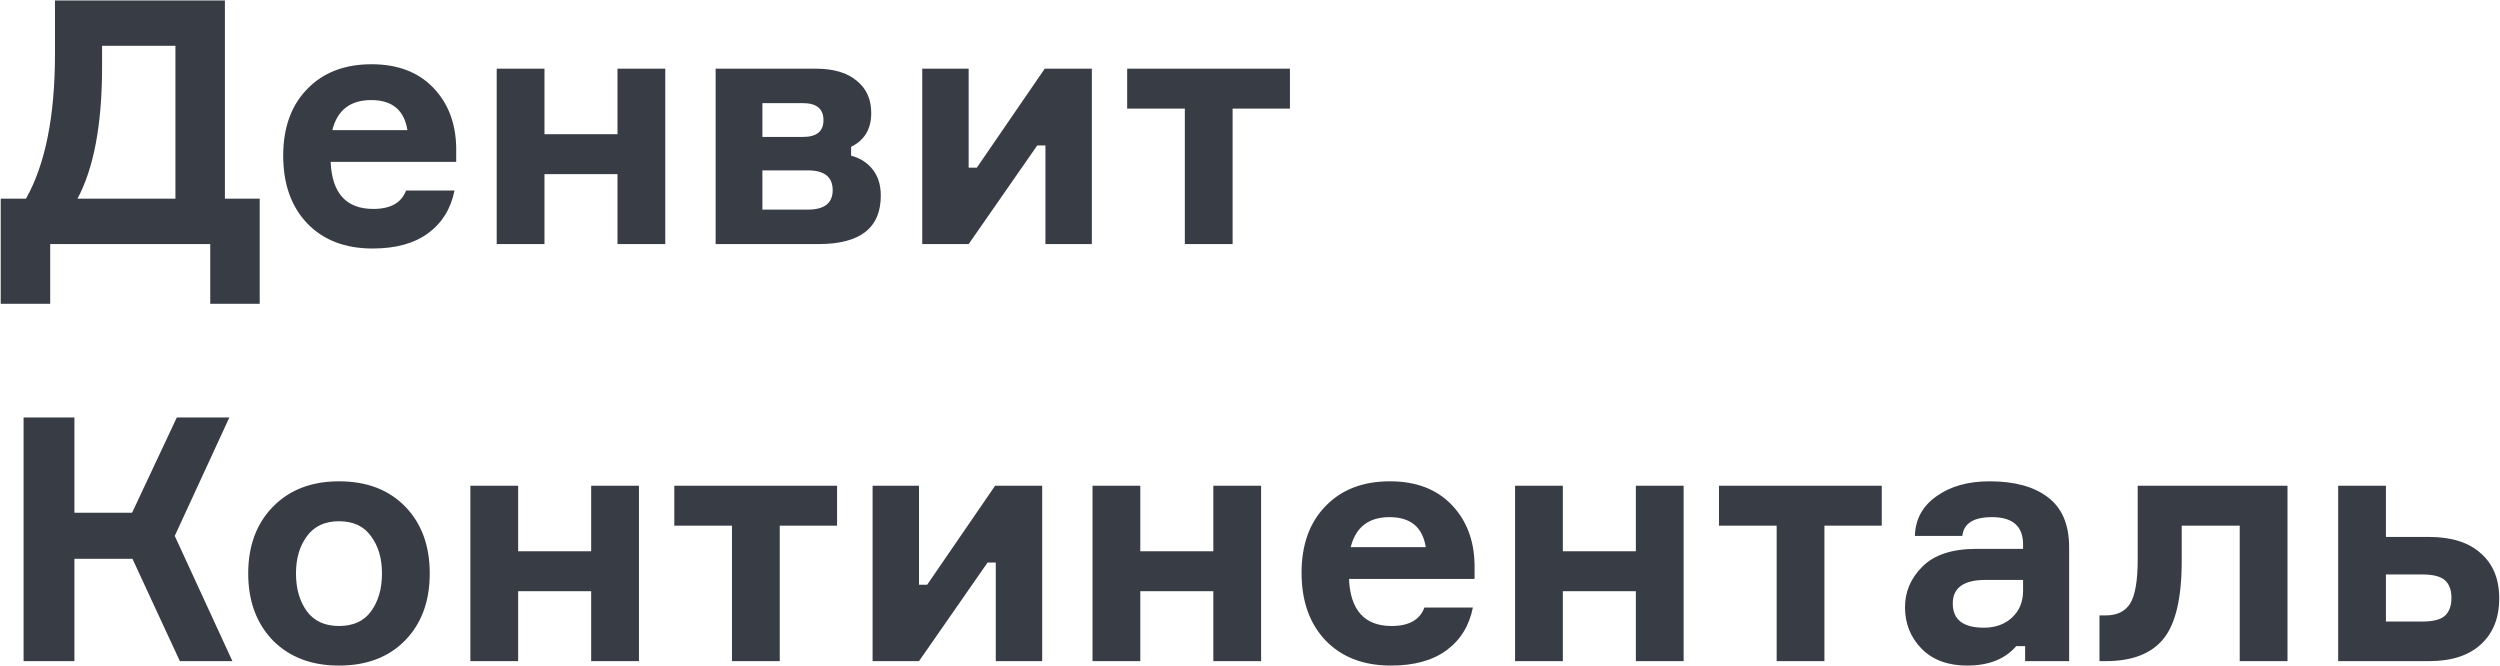 <?xml version="1.0" encoding="UTF-8"?> <svg xmlns="http://www.w3.org/2000/svg" width="2110" height="562" viewBox="0 0 2110 562" fill="none"> <path d="M189.824 167.696H219.2V256.4H177.44V206H42.368V256.4H0.608V167.696H21.92C38.24 138.704 46.4 98 46.4 45.584V0.368H189.824V167.696ZM148.064 167.696V38.672H86.144V56.816C86.144 104.816 79.232 141.776 65.408 167.696H148.064ZM385.039 124.496V136.592H279.055C280.207 163.088 292.207 176.336 315.055 176.336C329.647 176.336 338.863 171.152 342.703 160.784H383.599C380.527 176.144 373.135 188.144 361.423 196.784C349.711 205.424 334.063 209.744 314.479 209.744C291.247 209.744 272.815 202.64 259.183 188.432C245.743 174.224 239.023 155.216 239.023 131.408C239.023 107.792 245.743 89.072 259.183 75.248C272.623 61.232 290.767 54.224 313.615 54.224C335.503 54.224 352.783 60.752 365.455 73.808C378.127 86.864 384.655 103.76 385.039 124.496ZM343.855 109.808C341.167 92.912 330.991 84.464 313.327 84.464C295.663 84.464 284.719 92.912 280.495 109.808H343.855ZM561.49 206H521.17V146.96H459.538V206H419.218V57.968H459.538V113.264H521.17V57.968H561.49V206ZM718.336 123.92V131.408C725.824 133.328 731.872 137.168 736.48 142.928C741.088 148.688 743.392 156.08 743.392 165.104C743.392 192.368 725.92 206 690.976 206H604V57.968H688.672C703.456 57.968 714.88 61.328 722.944 68.048C731.2 74.576 735.328 83.696 735.328 95.408C735.328 108.848 729.664 118.352 718.336 123.92ZM643.456 176.912H681.76C695.776 176.912 702.784 171.44 702.784 160.496C702.784 149.36 695.776 143.792 681.76 143.792H643.456V176.912ZM643.456 87.056V115.568H677.728C689.248 115.568 695.008 110.864 695.008 101.456C695.008 91.856 689.248 87.056 677.728 87.056H643.456ZM817.543 206H778.375V57.968H817.543V141.488H824.455L881.767 57.968H921.511V206H882.343V122.768H875.431L817.543 206ZM951.328 91.664V57.968H1088.7V91.664H1040.32V206H1000V91.664H951.328ZM19.904 558V352.368H62.816V432.72H111.488L149.216 352.368H193.568L147.488 452.304L196.16 558H151.808L111.776 471.6H62.816V558H19.904ZM286.099 406.224C309.523 406.224 328.147 413.328 341.971 427.536C355.795 441.744 362.707 460.56 362.707 483.984C362.707 507.408 355.795 526.224 341.971 540.432C328.147 554.64 309.523 561.744 286.099 561.744C262.867 561.744 244.243 554.64 230.227 540.432C216.403 526.032 209.491 507.216 209.491 483.984C209.491 460.752 216.403 442.032 230.227 427.824C244.243 413.424 262.867 406.224 286.099 406.224ZM286.099 528.336C298.195 528.336 307.219 524.208 313.171 515.952C319.315 507.504 322.387 496.848 322.387 483.984C322.387 471.312 319.315 460.848 313.171 452.592C307.219 444.144 298.195 439.92 286.099 439.92C274.195 439.92 265.171 444.144 259.027 452.592C252.883 460.848 249.811 471.312 249.811 483.984C249.811 496.848 252.883 507.504 259.027 515.952C265.171 524.208 274.195 528.336 286.099 528.336ZM539.272 558H498.952V498.96H437.32V558H397V409.968H437.32V465.264H498.952V409.968H539.272V558ZM569.109 443.664V409.968H706.485V443.664H658.101V558H617.781V443.664H569.109ZM775.636 558H736.468V409.968H775.636V493.488H782.548L839.86 409.968H879.604V558H840.436V474.768H833.524L775.636 558ZM1064.37 558H1024.05V498.96H962.413V558H922.093V409.968H962.413V465.264H1024.05V409.968H1064.37V558ZM1244.54 476.496V488.592H1138.55C1139.71 515.088 1151.71 528.336 1174.55 528.336C1189.15 528.336 1198.36 523.152 1202.2 512.784H1243.1C1240.03 528.144 1232.63 540.144 1220.92 548.784C1209.21 557.424 1193.56 561.744 1173.98 561.744C1150.75 561.744 1132.31 554.64 1118.68 540.432C1105.24 526.224 1098.52 507.216 1098.52 483.408C1098.52 459.792 1105.24 441.072 1118.68 427.248C1132.12 413.232 1150.27 406.224 1173.11 406.224C1195 406.224 1212.28 412.752 1224.95 425.808C1237.63 438.864 1244.15 455.76 1244.54 476.496ZM1203.35 461.808C1200.67 444.912 1190.49 436.464 1172.83 436.464C1155.16 436.464 1144.22 444.912 1139.99 461.808H1203.35ZM1420.99 558H1380.67V498.96H1319.04V558H1278.72V409.968H1319.04V465.264H1380.67V409.968H1420.99V558ZM1450.83 443.664V409.968H1588.2V443.664H1539.82V558H1499.5V443.664H1450.83ZM1709.2 558V545.328H1701.71C1692.3 556.272 1678.48 561.744 1660.24 561.744C1644.11 561.744 1631.34 557.04 1621.93 547.632C1612.52 538.032 1607.82 526.32 1607.82 512.496C1607.82 499.248 1612.81 487.728 1622.8 477.936C1632.78 468.144 1647.85 463.248 1668.01 463.248H1707.47V459.504C1707.47 444.144 1698.73 436.464 1681.26 436.464C1665.71 436.464 1657.36 441.744 1656.2 452.304H1616.17C1616.56 438.288 1622.6 427.152 1634.32 418.896C1646.03 410.448 1661 406.224 1679.24 406.224C1700.36 406.224 1716.78 410.736 1728.49 419.76C1740.4 428.784 1746.35 442.8 1746.35 461.808V558H1709.2ZM1674.35 529.776C1684.14 529.776 1692.11 526.896 1698.25 521.136C1704.4 515.376 1707.47 507.888 1707.47 498.672V489.456H1675.79C1657.36 489.456 1648.14 496.08 1648.14 509.328C1648.14 522.96 1656.88 529.776 1674.35 529.776ZM1771.96 558V519.408H1777.15C1786.75 519.408 1793.66 516.048 1797.88 509.328C1802.11 502.416 1804.22 490.032 1804.22 472.176V409.968H1930.65V558H1890.33V443.664H1841.37V473.616C1841.37 504.528 1836.28 526.32 1826.11 538.992C1815.93 551.664 1799.61 558 1777.15 558H1771.96ZM2013.73 409.968V453.168H2050.01C2069.02 453.168 2083.61 457.776 2093.79 466.992C2104.16 476.016 2109.34 488.688 2109.34 505.008C2109.34 521.52 2104.16 534.48 2093.79 543.888C2083.61 553.296 2069.02 558 2050.01 558H1973.41V409.968H2013.73ZM2013.73 524.592H2044.25C2053.47 524.592 2059.9 522.96 2063.55 519.696C2067.2 516.24 2069.02 511.248 2069.02 504.72C2069.02 498 2067.2 493.008 2063.55 489.744C2059.9 486.48 2053.47 484.848 2044.25 484.848H2013.73V524.592Z" fill="#383C45"></path> </svg> 